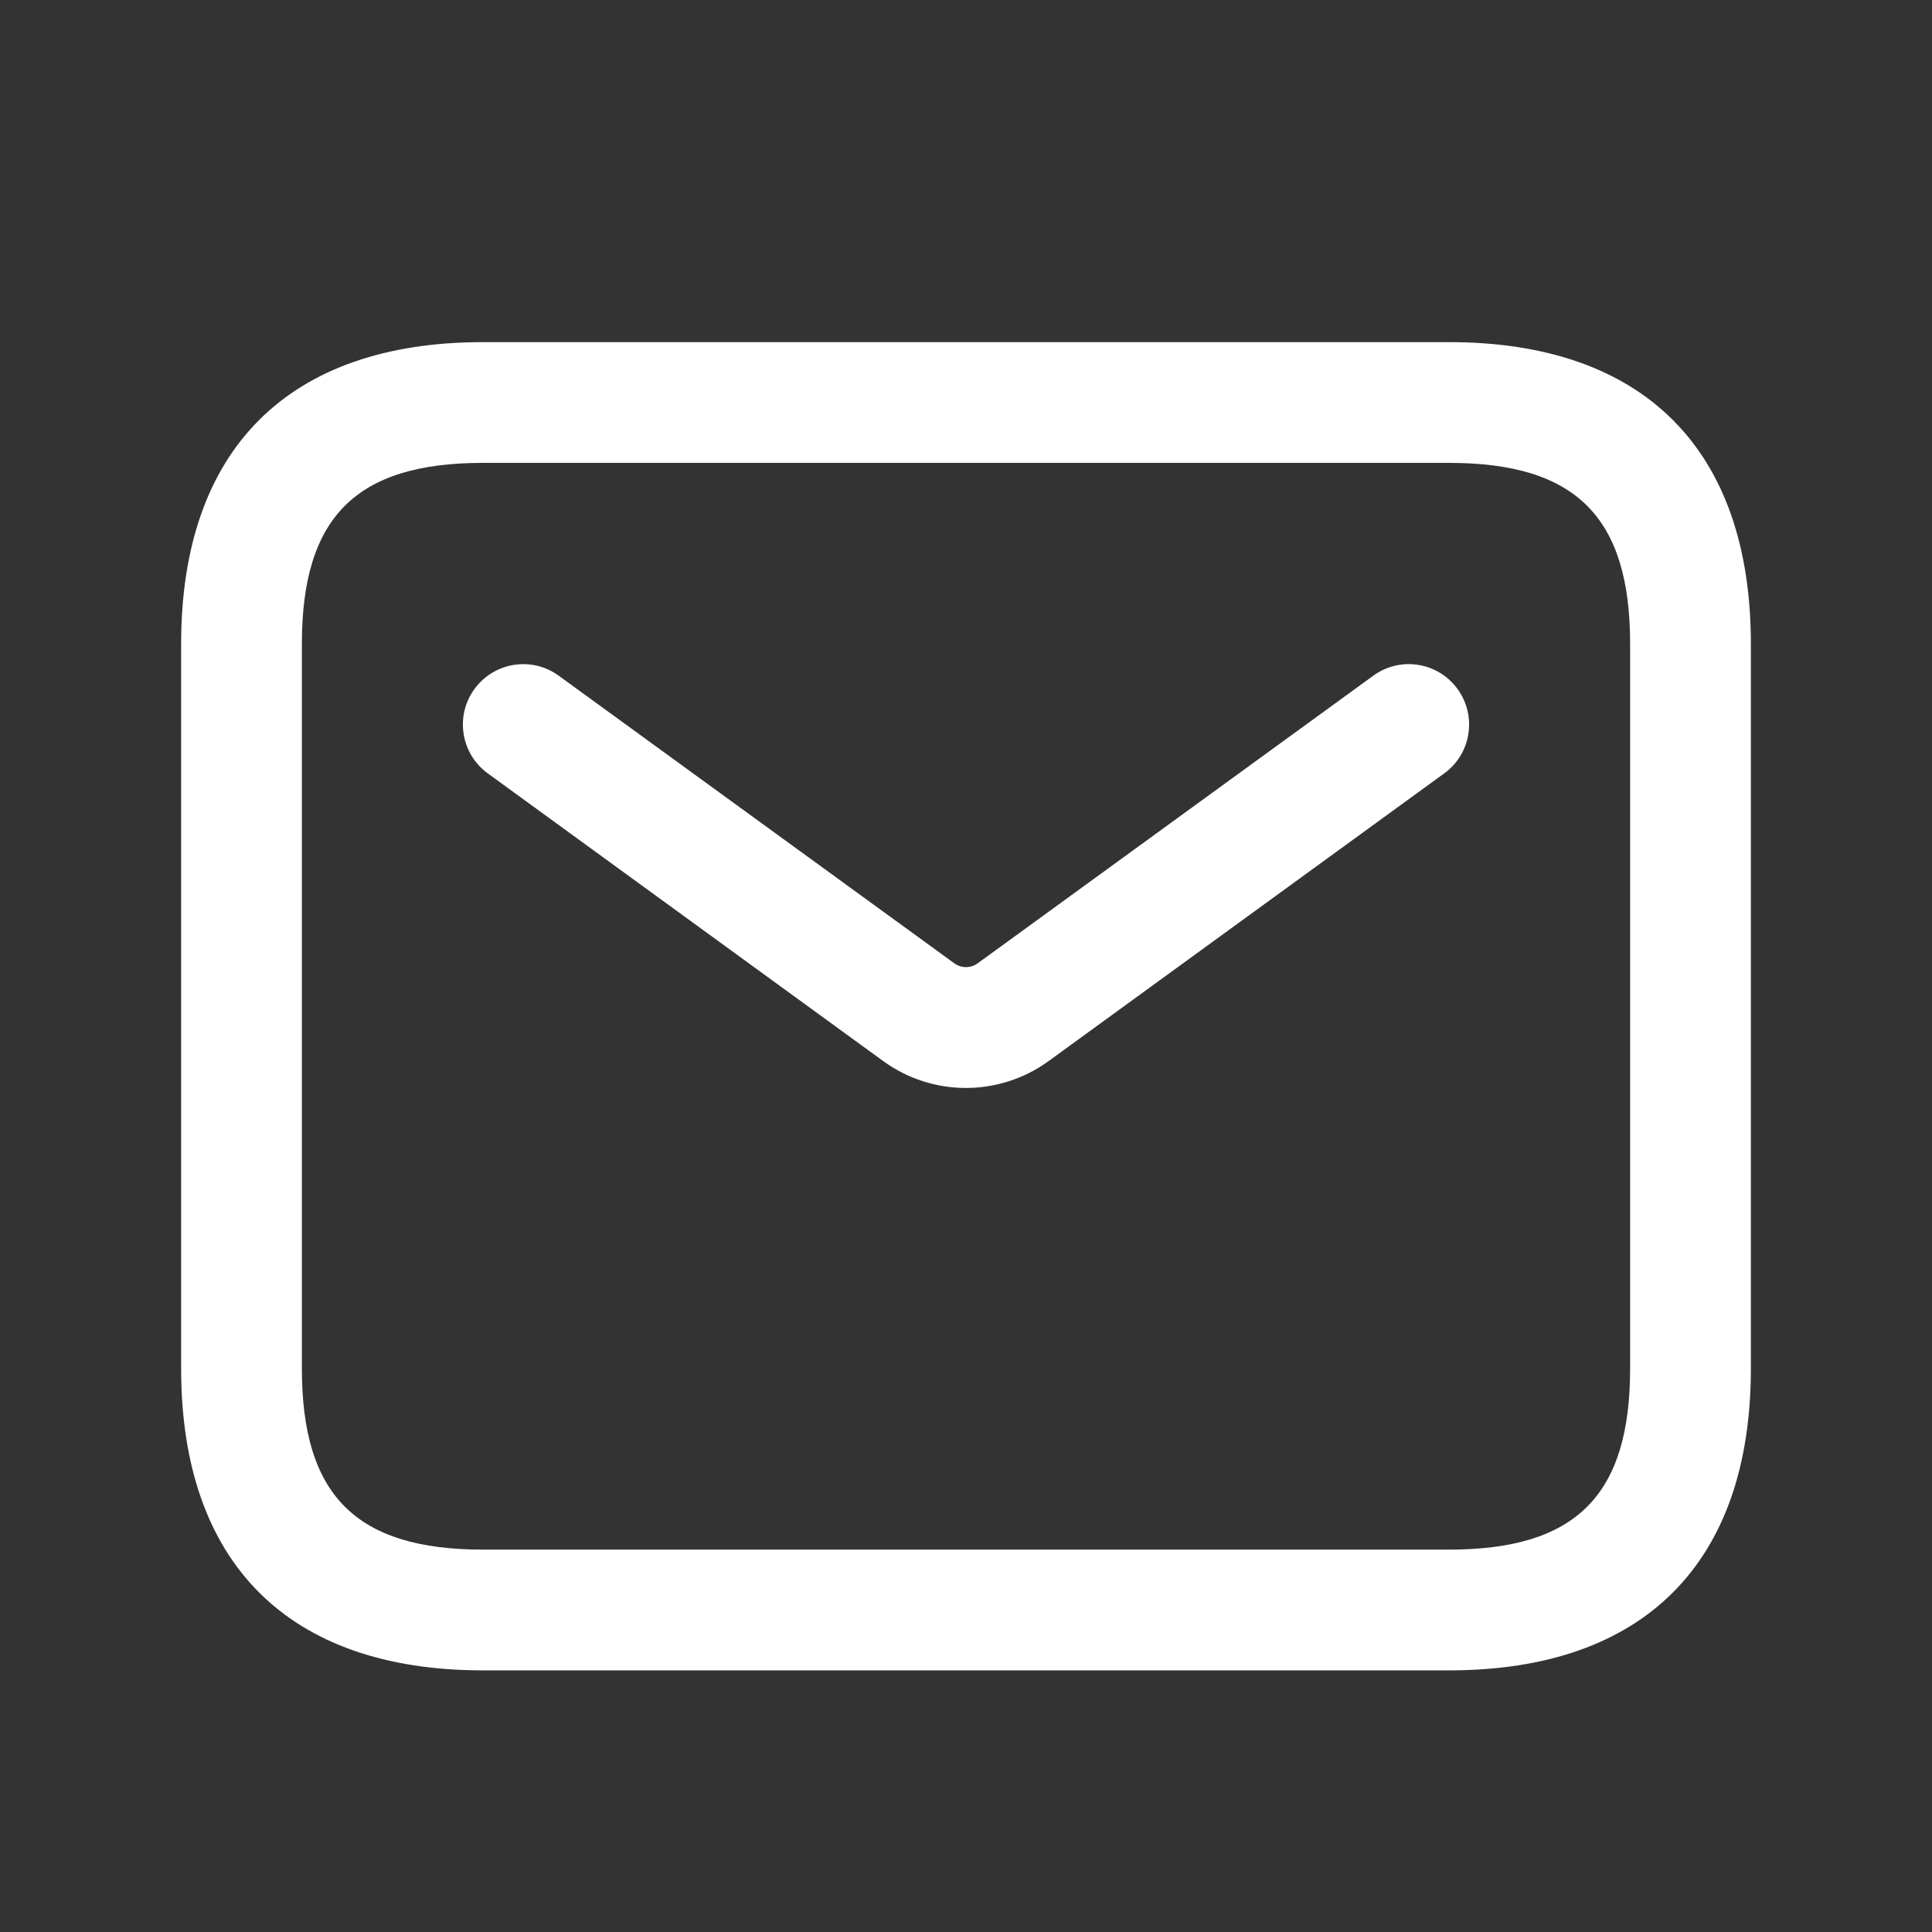 <?xml version="1.0" encoding="UTF-8"?> <svg xmlns="http://www.w3.org/2000/svg" width="24" height="24" viewBox="0 0 24 24" fill="none"><rect x="0" y="0" width="24" height="24" fill="#333333" stroke="none"/><path d="M18 4.25C20.418 4.25 21.75 5.582 21.75 8V17C21.75 19.418 20.418 20.75 18 20.75H6C3.582 20.75 2.25 19.418 2.25 17V8C2.25 5.582 3.582 4.25 6 4.25H18ZM6 5.75C4.423 5.75 3.75 6.423 3.75 8V17C3.75 18.577 4.423 19.25 6 19.25H18C19.577 19.25 20.25 18.577 20.25 17V8C20.25 6.423 19.577 5.75 18 5.75H6ZM17.059 8.394C17.395 8.149 17.864 8.225 18.106 8.559C18.35 8.894 18.276 9.364 17.941 9.607L13.029 13.179C12.722 13.403 12.359 13.515 11.999 13.515C11.639 13.515 11.278 13.404 10.97 13.18L6.059 9.607C5.724 9.363 5.65 8.894 5.894 8.559C6.137 8.226 6.604 8.149 6.941 8.394L11.854 11.966C11.941 12.03 12.059 12.03 12.146 11.966L17.059 8.394Z" fill="white"></path></svg> 